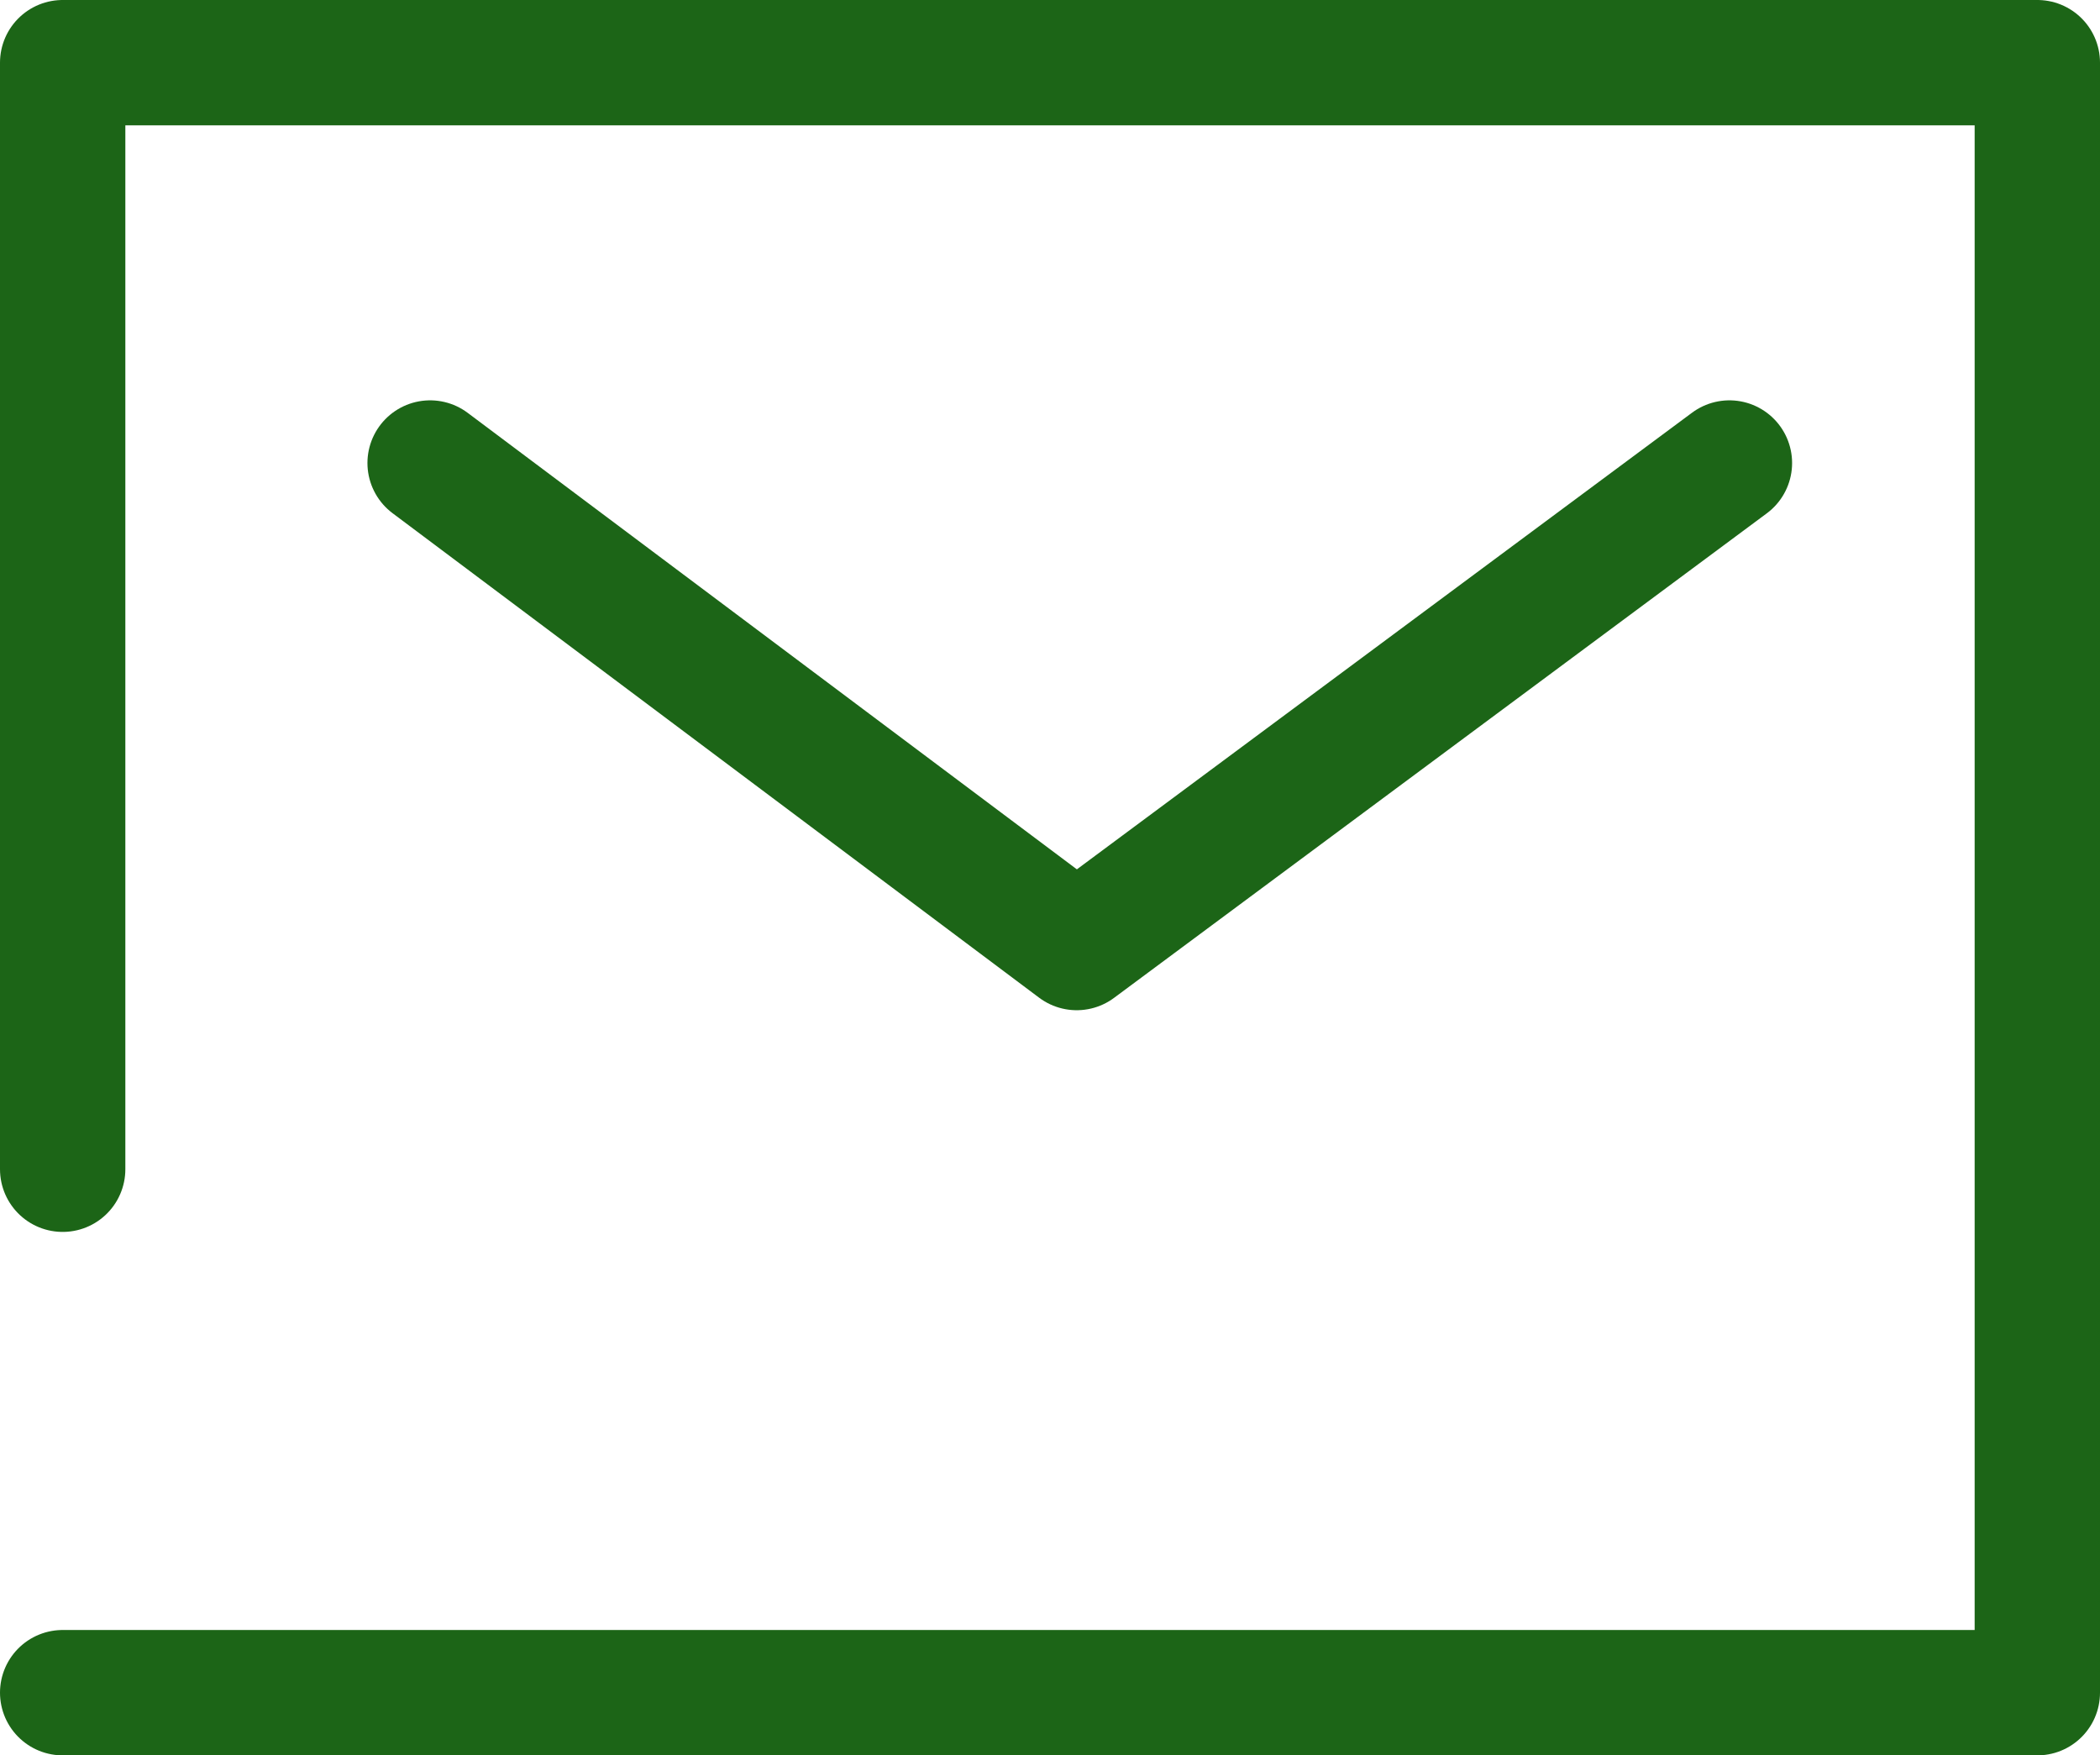 <svg xmlns="http://www.w3.org/2000/svg" width="33.508" height="28.005" viewBox="0 0 33.508 28.005"><defs><style>.a{fill:none;stroke:#1c6517;stroke-linecap:round;stroke-linejoin:round;stroke-width:2px;}</style></defs><g transform="translate(1 1)"><path class="a" d="M52.4,86.805H83.908V60.8H52.4V78.454" transform="translate(-52.4 -60.8)"/><path class="a" d="M91.032,80.3,80.617,88.03,70.3,80.3" transform="translate(-64.437 -73.913)"/></g></svg>